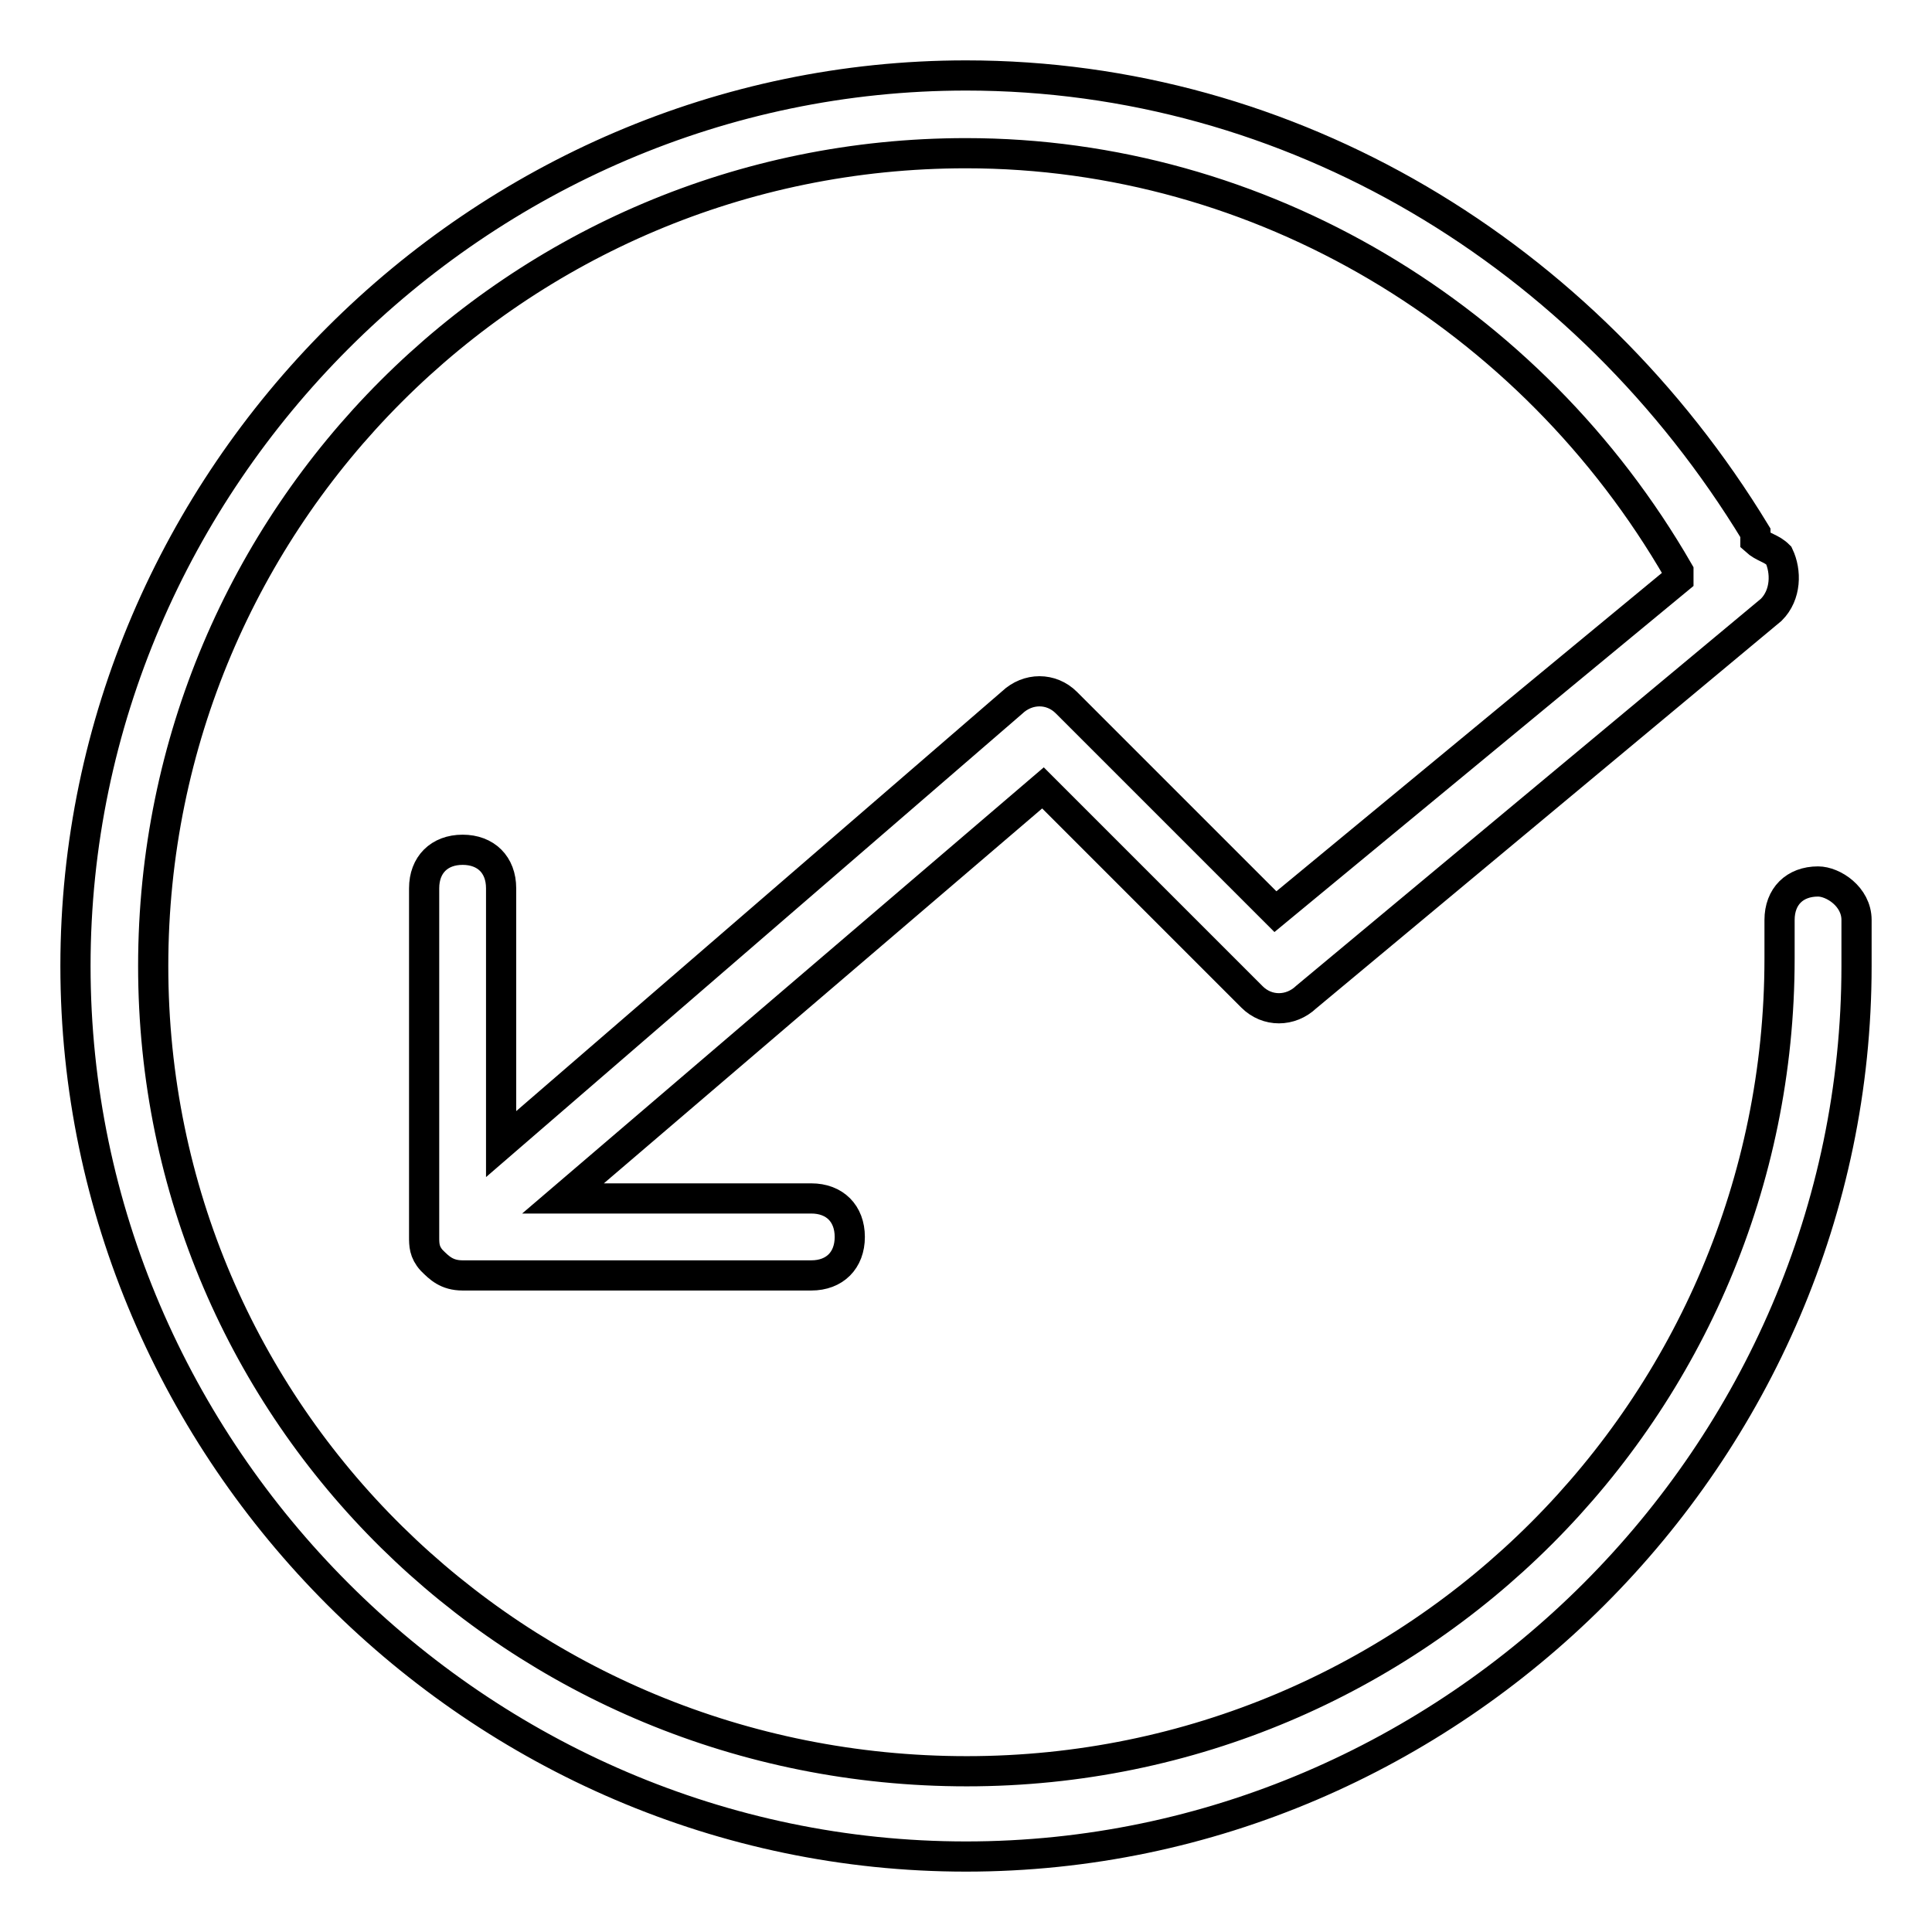 <?xml version="1.0" encoding="utf-8"?>
<!-- Svg Vector Icons : http://www.onlinewebfonts.com/icon -->
<!DOCTYPE svg PUBLIC "-//W3C//DTD SVG 1.1//EN" "http://www.w3.org/Graphics/SVG/1.1/DTD/svg11.dtd">
<svg version="1.1" xmlns="http://www.w3.org/2000/svg" xmlns:xlink="http://www.w3.org/1999/xlink" x="0px" y="0px" viewBox="0 0 256 256" enable-background="new 0 0 256 256" xml:space="preserve">
<g><g><path stroke-width="4" fill-opacity="0" stroke="#000000"  d="M246,123.9v-2c0-3.1-3.1-5.1-5.1-5.1c-3.1,0-5.1,2-5.1,5.1v2c0,1,0,2,0,3.1c0,59.5-48.2,107.7-107.7,107.7S20.3,187.5,20.3,128S68.5,20.3,128,20.3c39,0,74.9,21.6,94.4,55.4c0,0,0,0,0,1L169,120.8l-27.7-27.7c-2-2-5.1-2-7.2,0l-67.7,58.5v-33.9c0-3.1-2-5.1-5.1-5.1s-5.1,2-5.1,5.1v46.2c0,1,0,2,1,3.1c1,1,2,2,4.1,2h46.2c3.1,0,5.1-2,5.1-5.1c0-3.1-2-5.1-5.1-5.1H74.6l63.6-54.4l27.7,27.7c2,2,5.1,2,7.2,0l61.6-51.3c2-2,2-5.1,1-7.2c-1-1-2-1-3.1-2c0,0,0,0,0-1C210.1,33.6,171.1,10,128,10C63.4,10,10,63.4,10,128c0,64.6,53.4,118,118,118c64.6,0,118-53.4,118-118C246,127,246,126,246,123.9z"/></g></g>
</svg>